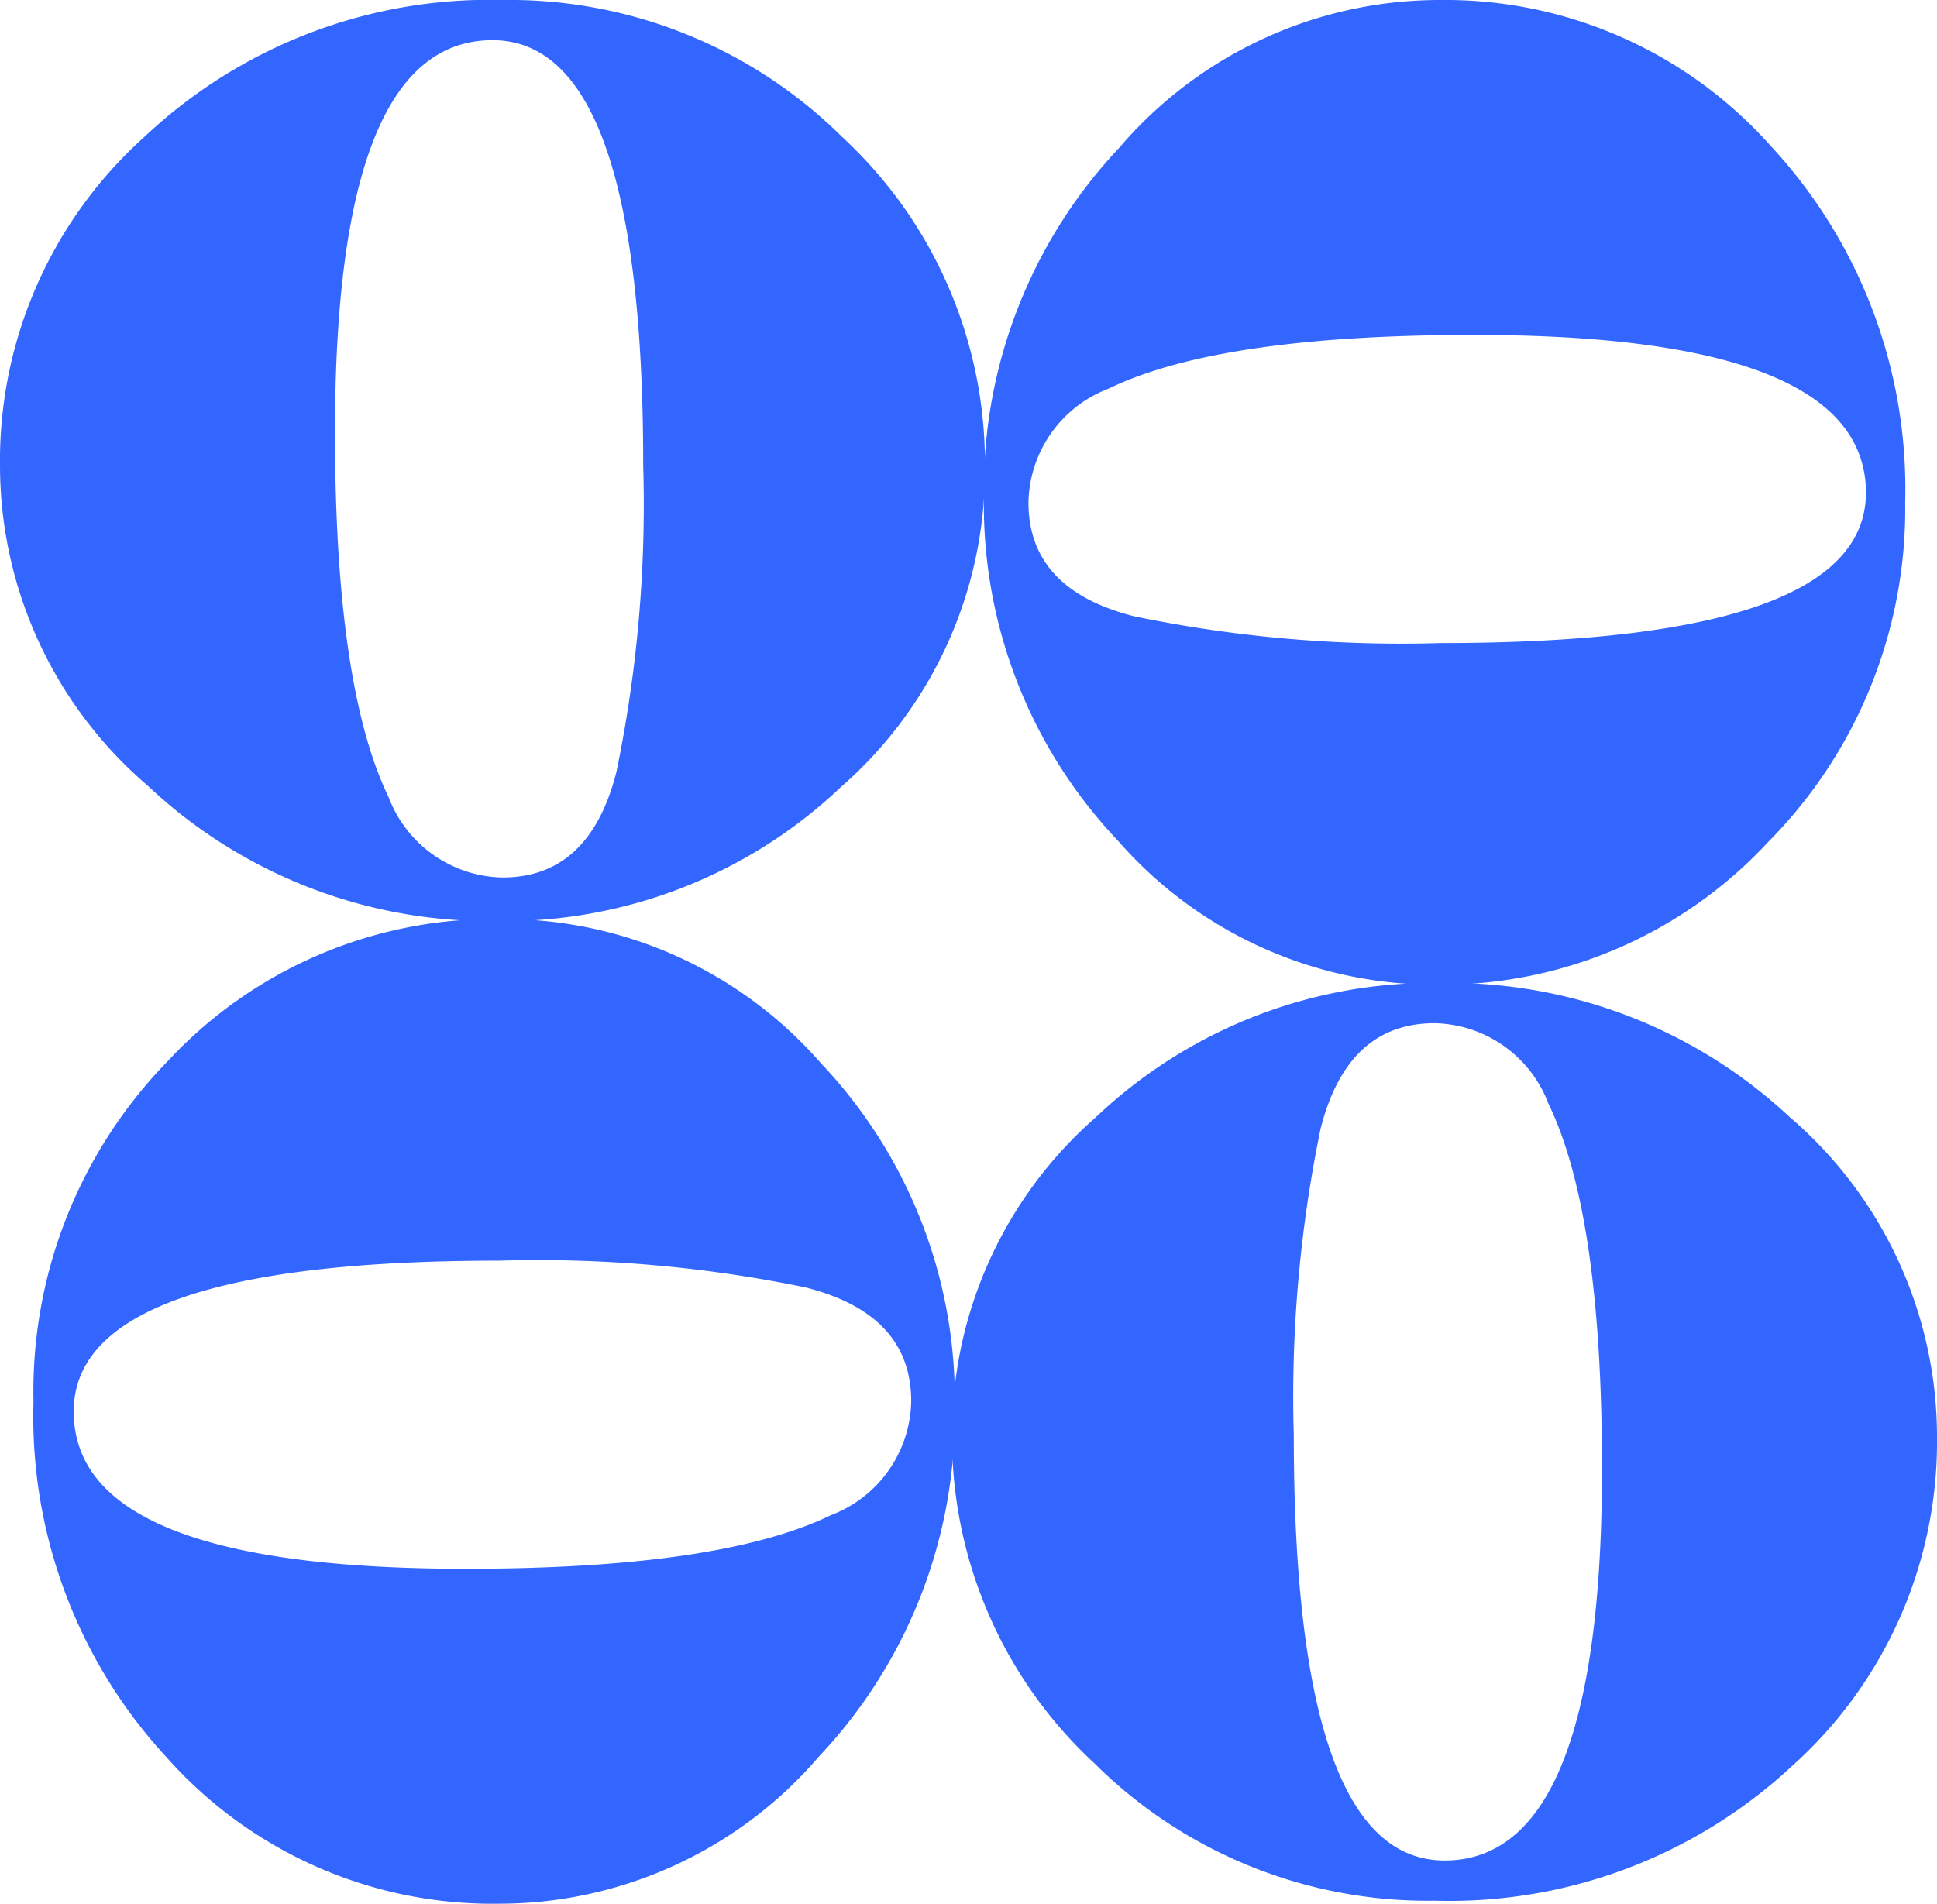 <svg xmlns="http://www.w3.org/2000/svg" viewBox="0 0 57.82 56.85"><defs><style>.cls-1{fill:#36f;}</style></defs><title>icono</title><g id="Layer_2" data-name="Layer 2"><g id="Layer_1-2" data-name="Layer 1"><path class="cls-1" d="M28.42,42.85a12.55,12.55,0,0,1,4.3-9.5,14.58,14.58,0,0,1,10.3-4,14.85,14.85,0,0,1,10.4,4,12.58,12.58,0,0,1,4.4,9.55,13,13,0,0,1-4.35,9.85,15,15,0,0,1-10.65,4,14.1,14.1,0,0,1-10.15-4.1,13.24,13.24,0,0,1-4.25-9.9m10.2.1q0,12.7,4.5,12.7,4.7,0,4.7-11.7c0-5.07-.53-8.69-1.6-10.9a3.71,3.71,0,0,0-3.4-2.4q-2.6,0-3.4,3.15a39.53,39.53,0,0,0-.8,9.15"/><path class="cls-1" d="M42.87,29.4a12.55,12.55,0,0,1-9.5-4.3,14.58,14.58,0,0,1-4-10.3A14.85,14.85,0,0,1,33.42,4.4,12.58,12.58,0,0,1,43,0a13,13,0,0,1,9.85,4.35A15.05,15.05,0,0,1,56.87,15a14.12,14.12,0,0,1-4.1,10.15,13.28,13.28,0,0,1-9.9,4.25M43,19.2q12.7,0,12.7-4.5Q55.67,10,44,10q-7.6,0-10.9,1.6a3.71,3.71,0,0,0-2.4,3.4q0,2.6,3.15,3.4a39.31,39.31,0,0,0,9.15.8"/><path class="cls-1" d="M29.4,14a12.55,12.55,0,0,1-4.3,9.5,14.57,14.57,0,0,1-10.3,4A14.85,14.85,0,0,1,4.4,23.45,12.59,12.59,0,0,1,0,13.9,13,13,0,0,1,4.35,4.05,15,15,0,0,1,15,0,14.1,14.1,0,0,1,25.15,4.1,13.26,13.26,0,0,1,29.4,14m-10.2-.1q0-12.7-4.5-12.7Q10,1.2,10,12.9q0,7.6,1.6,10.9A3.71,3.71,0,0,0,15,26.2q2.6,0,3.4-3.15a39.42,39.42,0,0,0,.8-9.15"/><path class="cls-1" d="M15,27.44a12.56,12.56,0,0,1,9.5,4.3,14.59,14.59,0,0,1,4,10.3,14.85,14.85,0,0,1-4.05,10.4,12.57,12.57,0,0,1-9.55,4.4A13,13,0,0,1,5,52.5,15,15,0,0,1,1,41.85,14.13,14.13,0,0,1,5,31.69,13.29,13.29,0,0,1,15,27.44m-.1,10.2q-12.69,0-12.7,4.5,0,4.7,11.7,4.7,7.6,0,10.9-1.6a3.71,3.71,0,0,0,2.4-3.4q0-2.6-3.15-3.4a39.53,39.53,0,0,0-9.15-.8"/></g></g></svg>